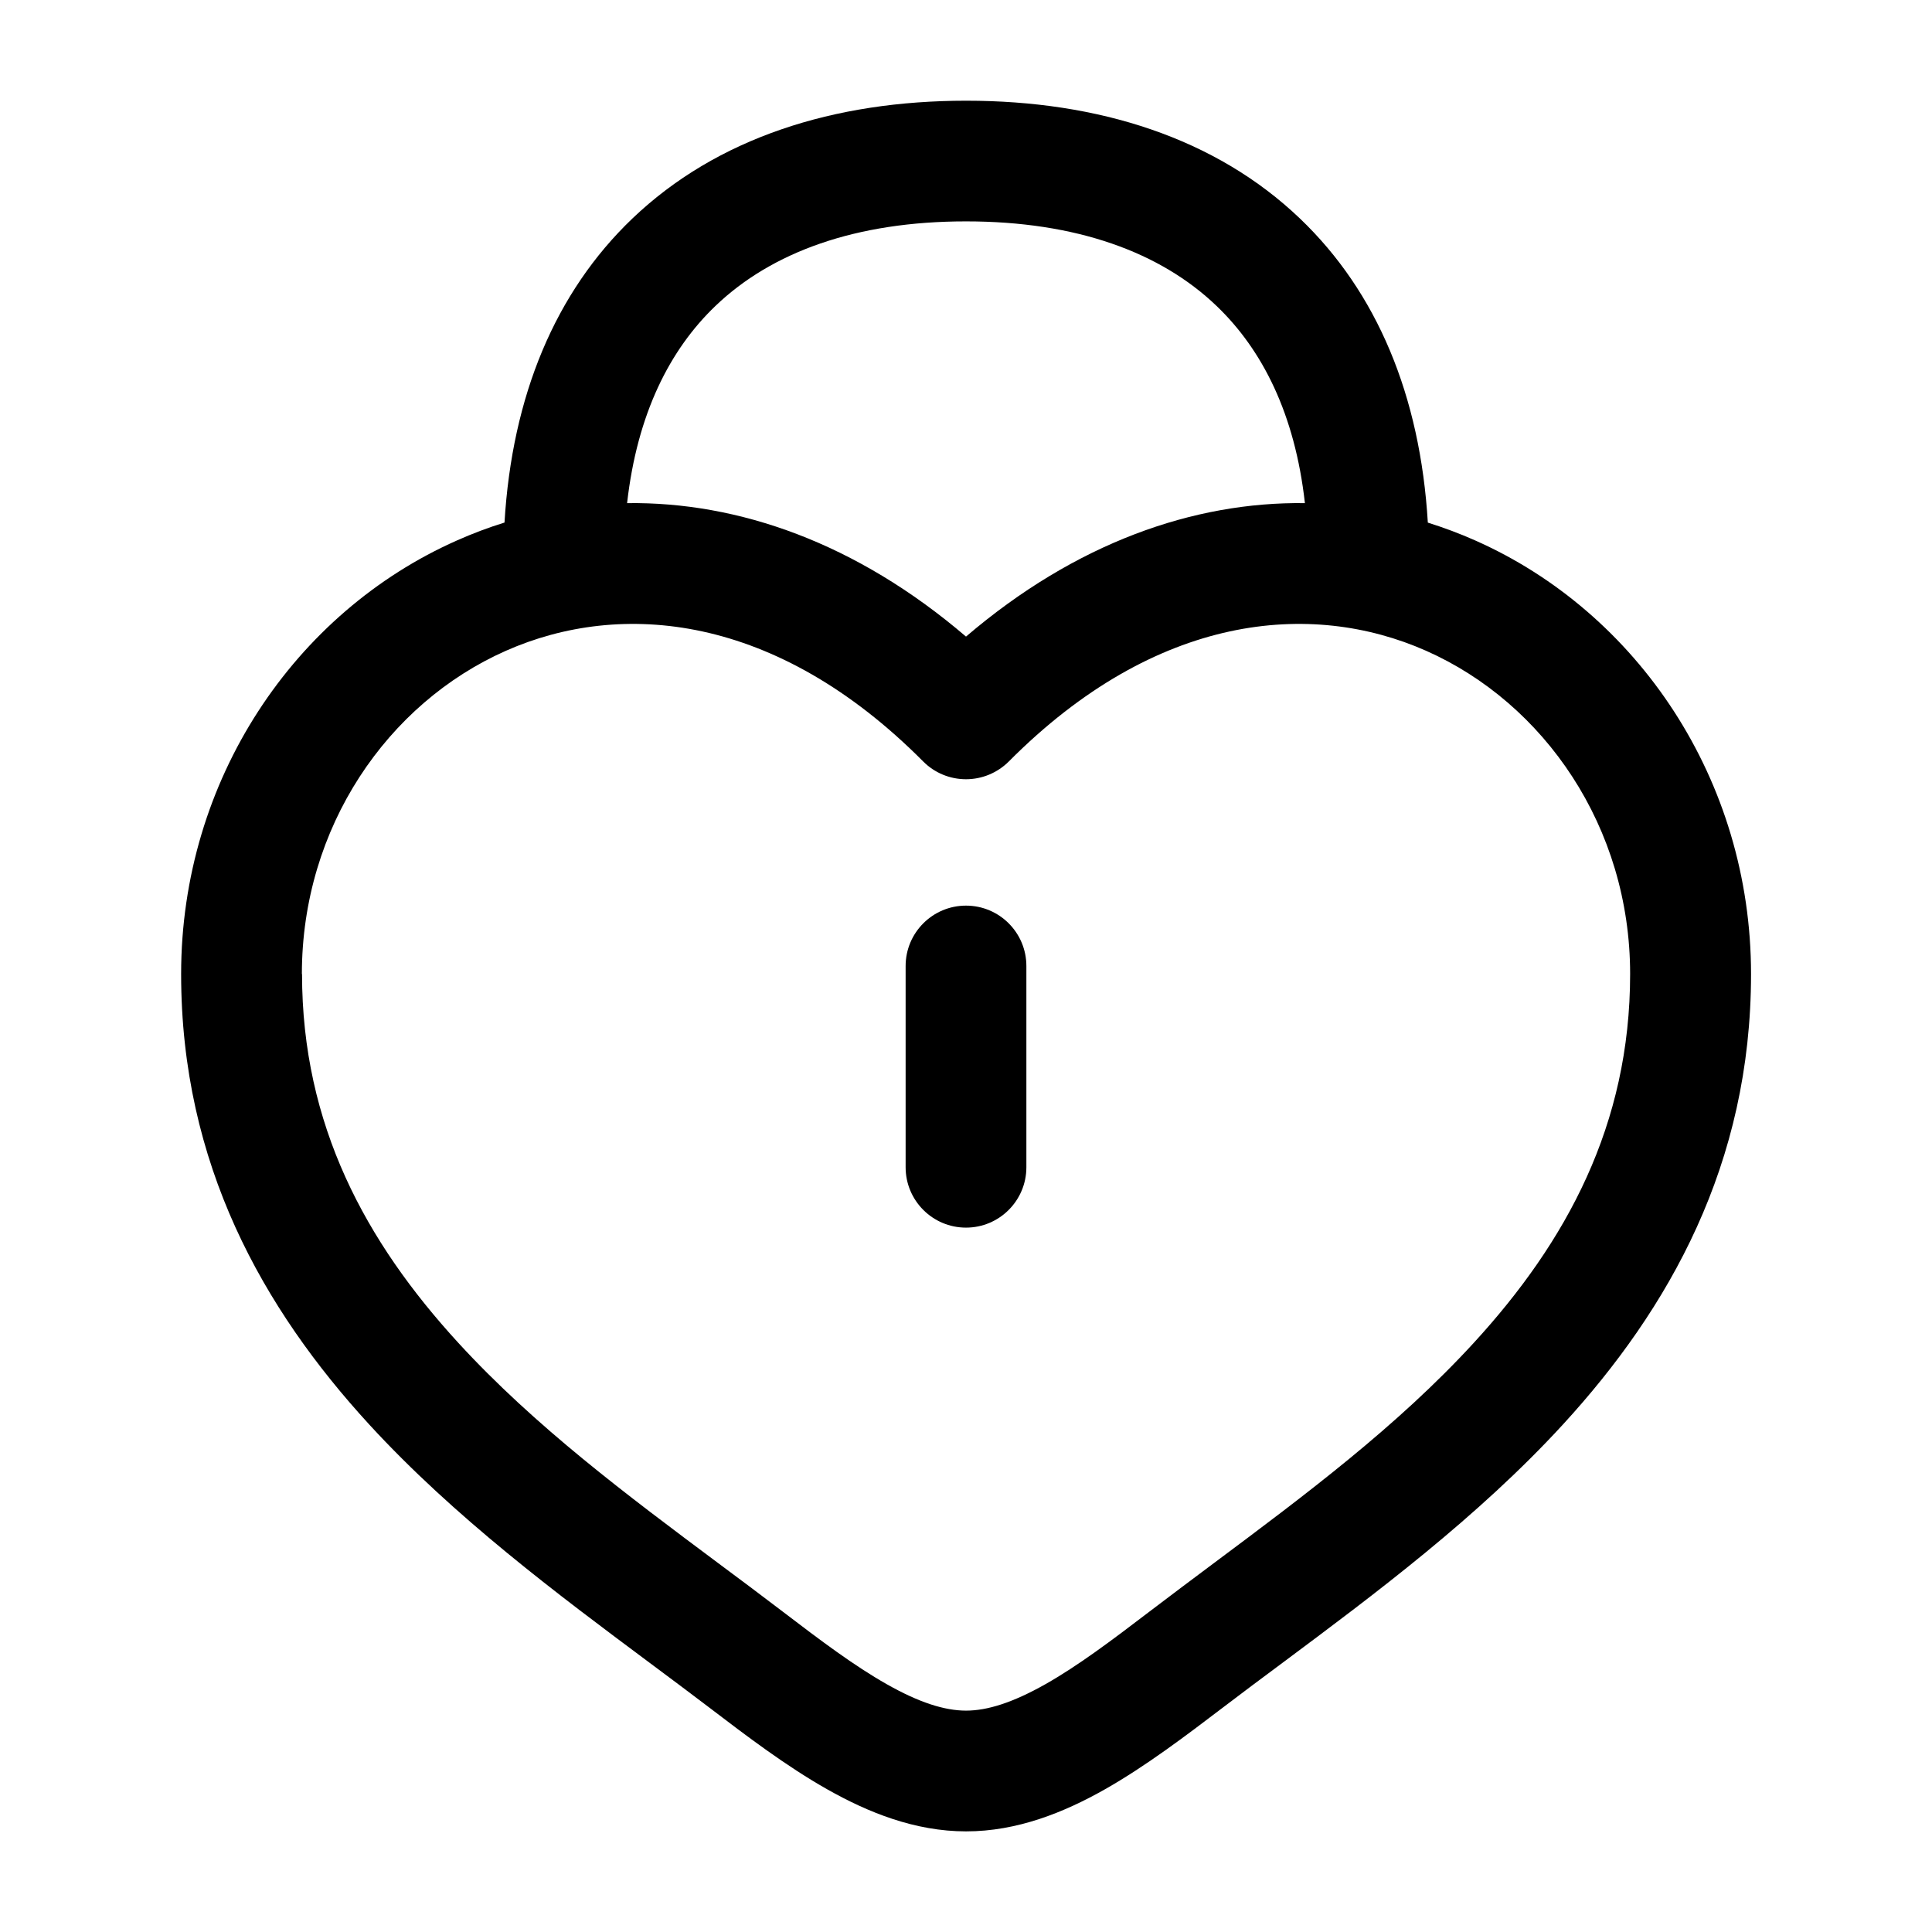 <svg fill="none" height="512" viewBox="0 0 24 24" width="512" xmlns="http://www.w3.org/2000/svg"><g fill="rgb(0,0,0)"><path d="m12 11.25c.414 0 .75.336.75.75v2.5c0 .414-.336.75-.75.75s-.75-.336-.75-.75v-2.5c0-.414.336-.75.75-.75z"/><path clip-rule="evenodd" d="m6.265 6.492c-.2.062-.396.136-.587.221-2.018.893-3.428 2.974-3.428 5.387 0 2.361 1.017 4.157 2.337 5.596 1.056 1.151 2.348 2.114 3.483 2.96.256.191.505.376.741.556.46.351.959.73 1.466 1.016.507.287 1.089.522 1.724.522s1.217-.235 1.724-.522c.506-.287 1.005-.665 1.466-1.016.236-.18.484-.365.741-.556 1.135-.846 2.427-1.809 3.483-2.96 1.32-1.439 2.337-3.235 2.337-5.596 0-2.413-1.41-4.494-3.428-5.387-.191-.085-.387-.158-.587-.221-.094-1.576-.632-2.863-1.587-3.776-1.05-1.004-2.506-1.465-4.148-1.465s-3.098.461-4.148 1.465c-.955.914-1.493 2.2-1.587 3.776zm1.525-.242c1.381-.018 2.847.492 4.21 1.658 1.363-1.165 2.829-1.676 4.21-1.658-.124-1.107-.528-1.905-1.099-2.451-.697-.667-1.741-1.049-3.111-1.049s-2.414.382-3.111 1.049c-.57.545-.974 1.344-1.099 2.451zm-4.04 5.849c0-1.824 1.065-3.365 2.535-4.015 1.429-.632 3.353-.466 5.183 1.375.141.142.332.221.532.221s.391-.08.532-.221c1.831-1.841 3.755-2.007 5.183-1.375 1.47.651 2.535 2.191 2.535 4.015 0 1.876-.792 3.328-1.942 4.582-.95 1.036-2.1 1.894-3.228 2.736-.269.201-.536.401-.8.602-.474.362-.892.676-1.294.903-.402.227-.719.328-.985.328s-.583-.1-.985-.328c-.402-.227-.82-.541-1.294-.903-.263-.201-.531-.401-.8-.601-1.128-.842-2.278-1.7-3.228-2.736-1.151-1.255-1.942-2.706-1.942-4.582z" fill-rule="evenodd"/></g></svg>